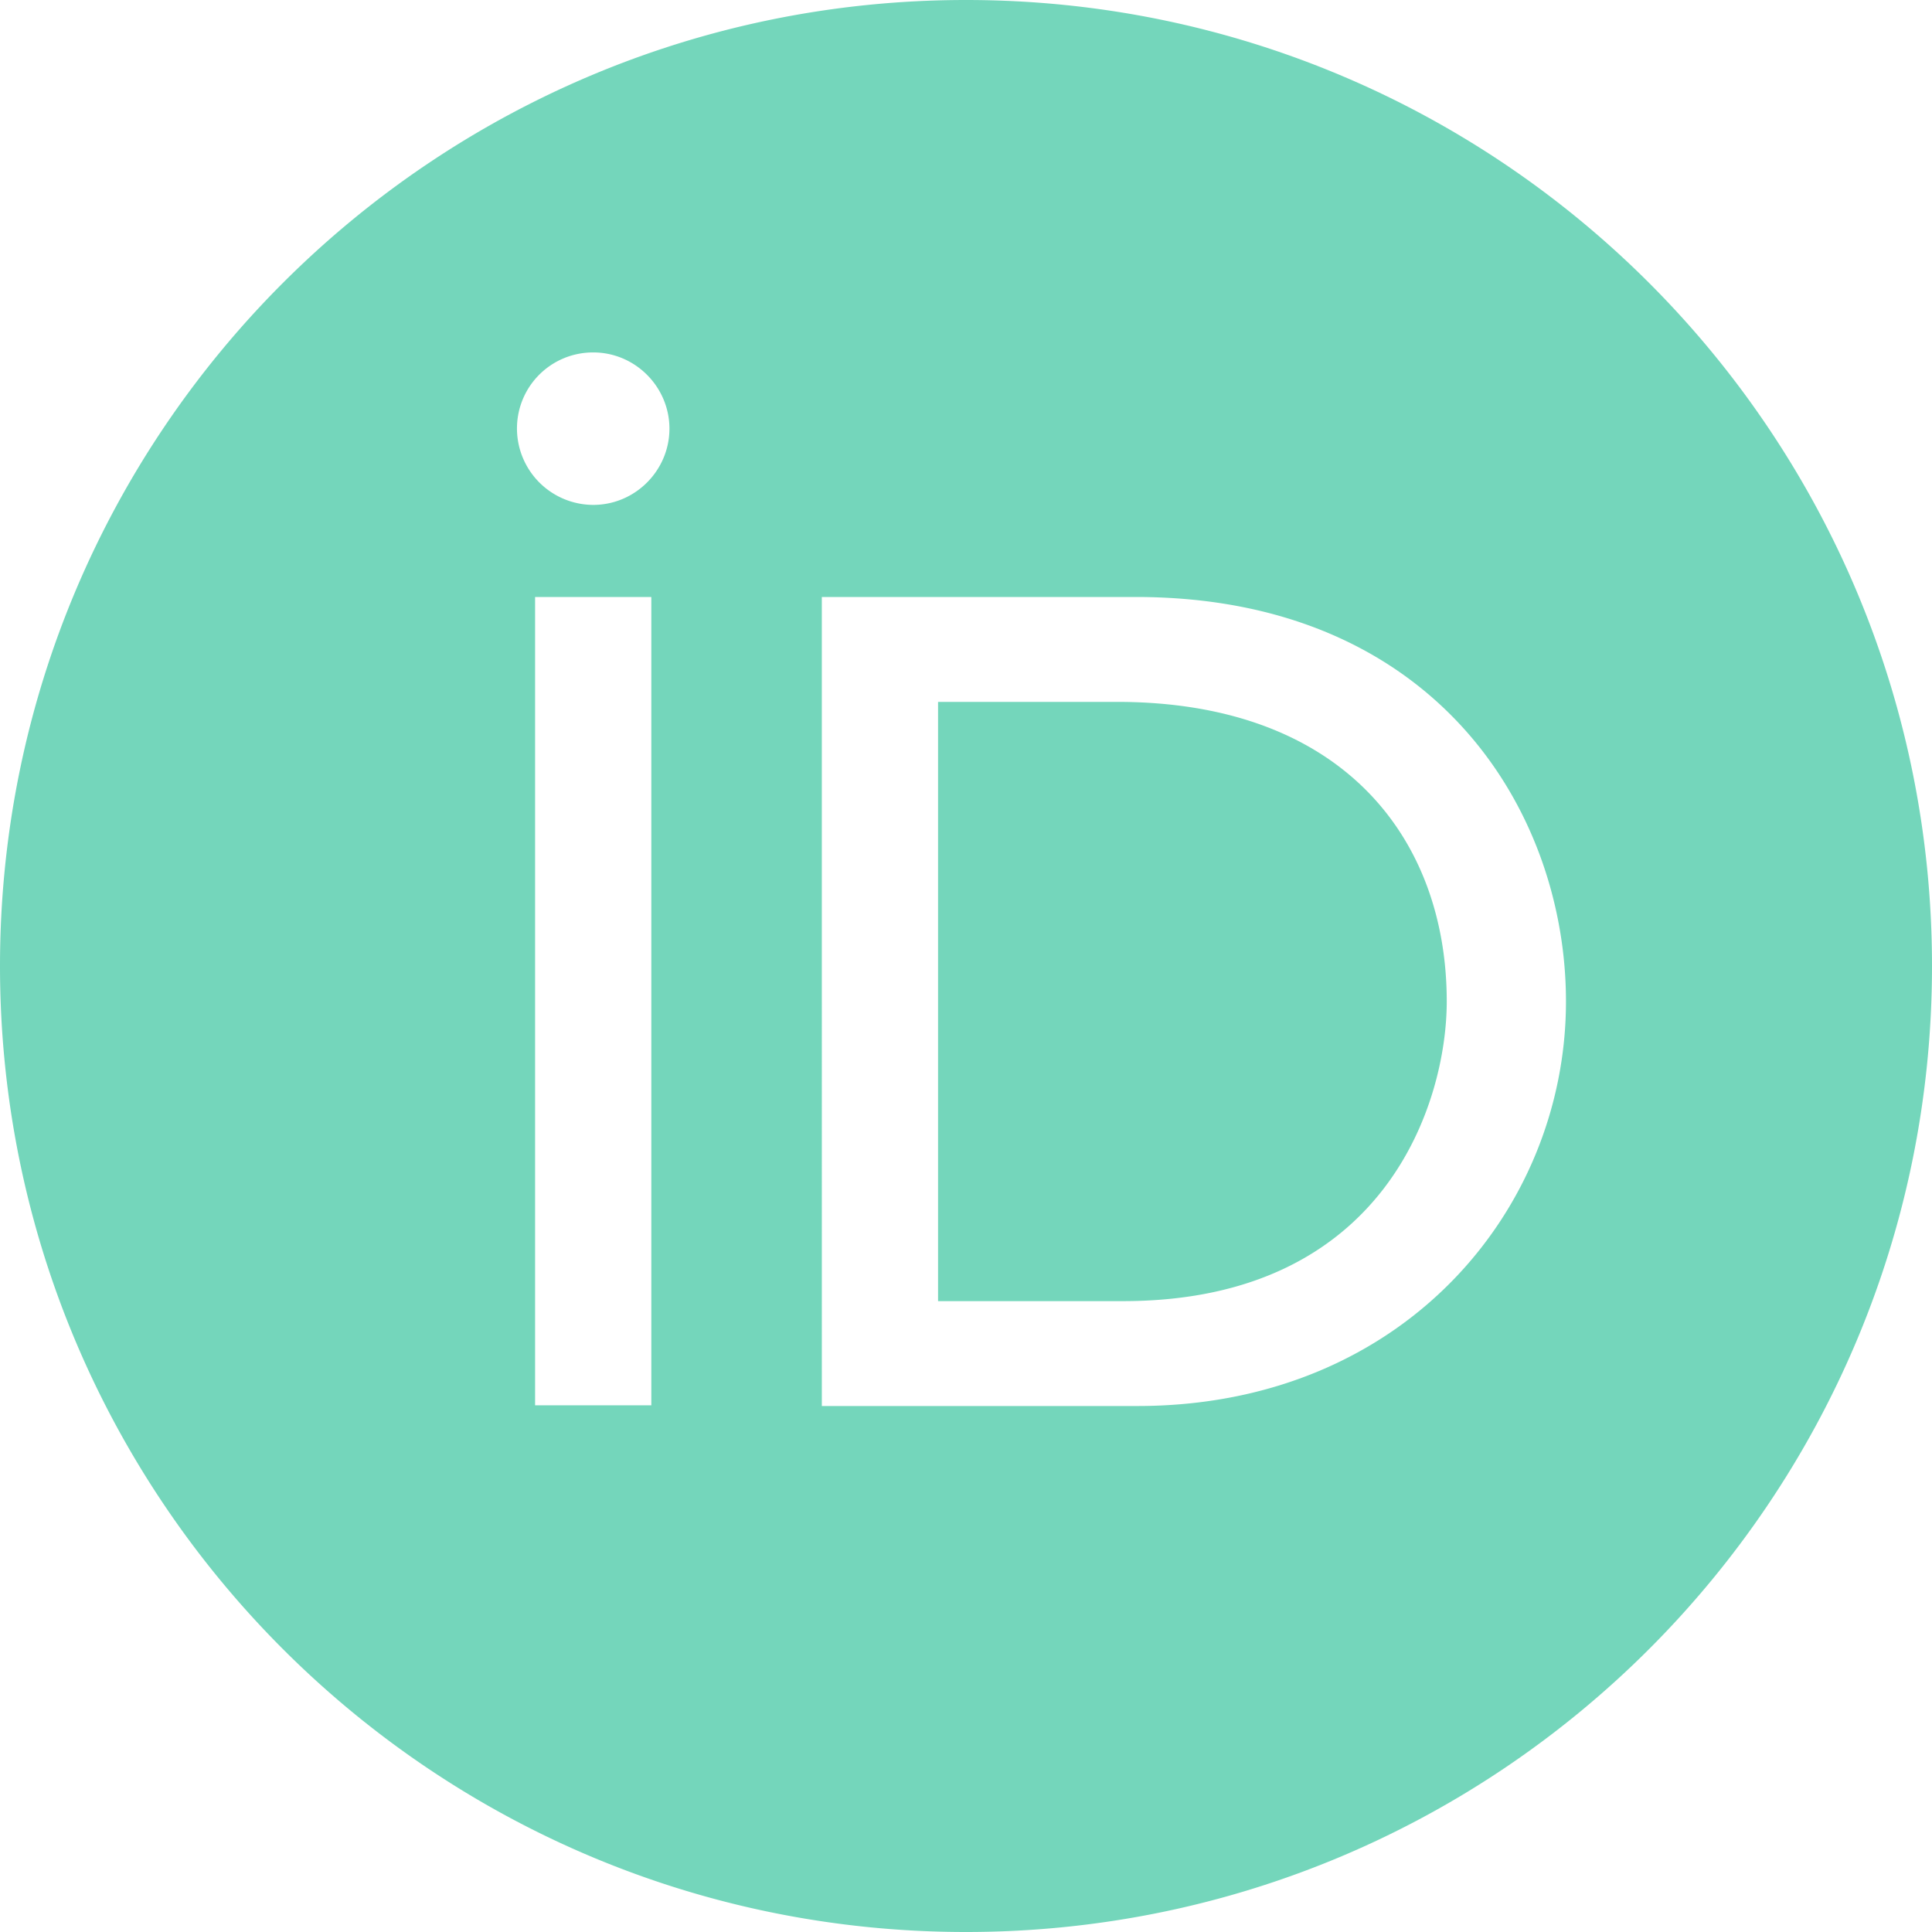 <svg role="img" width="32px" height="32px" viewBox="0 0 24 24" xmlns="http://www.w3.org/2000/svg"><title>ORCID</title><path fill="#74d6bb" d="M12 0C5.372 0 0 5.372 0 12s5.372 12 12 12 12-5.372 12-12S18.628 0 12 0zM7.369 4.378c.525 0 .947.431.947.947s-.422.947-.947.947a.95.95 0 0 1-.947-.947c0-.525.422-.947.947-.947zm-.722 3.038h1.444v10.041H6.647V7.416zm3.562 0h3.9c3.712 0 5.344 2.653 5.344 5.025 0 2.578-2.016 5.025-5.325 5.025h-3.919V7.416zm1.444 1.303v7.444h2.297c3.272 0 4.022-2.484 4.022-3.722 0-2.016-1.284-3.722-4.097-3.722h-2.222z"/></svg>